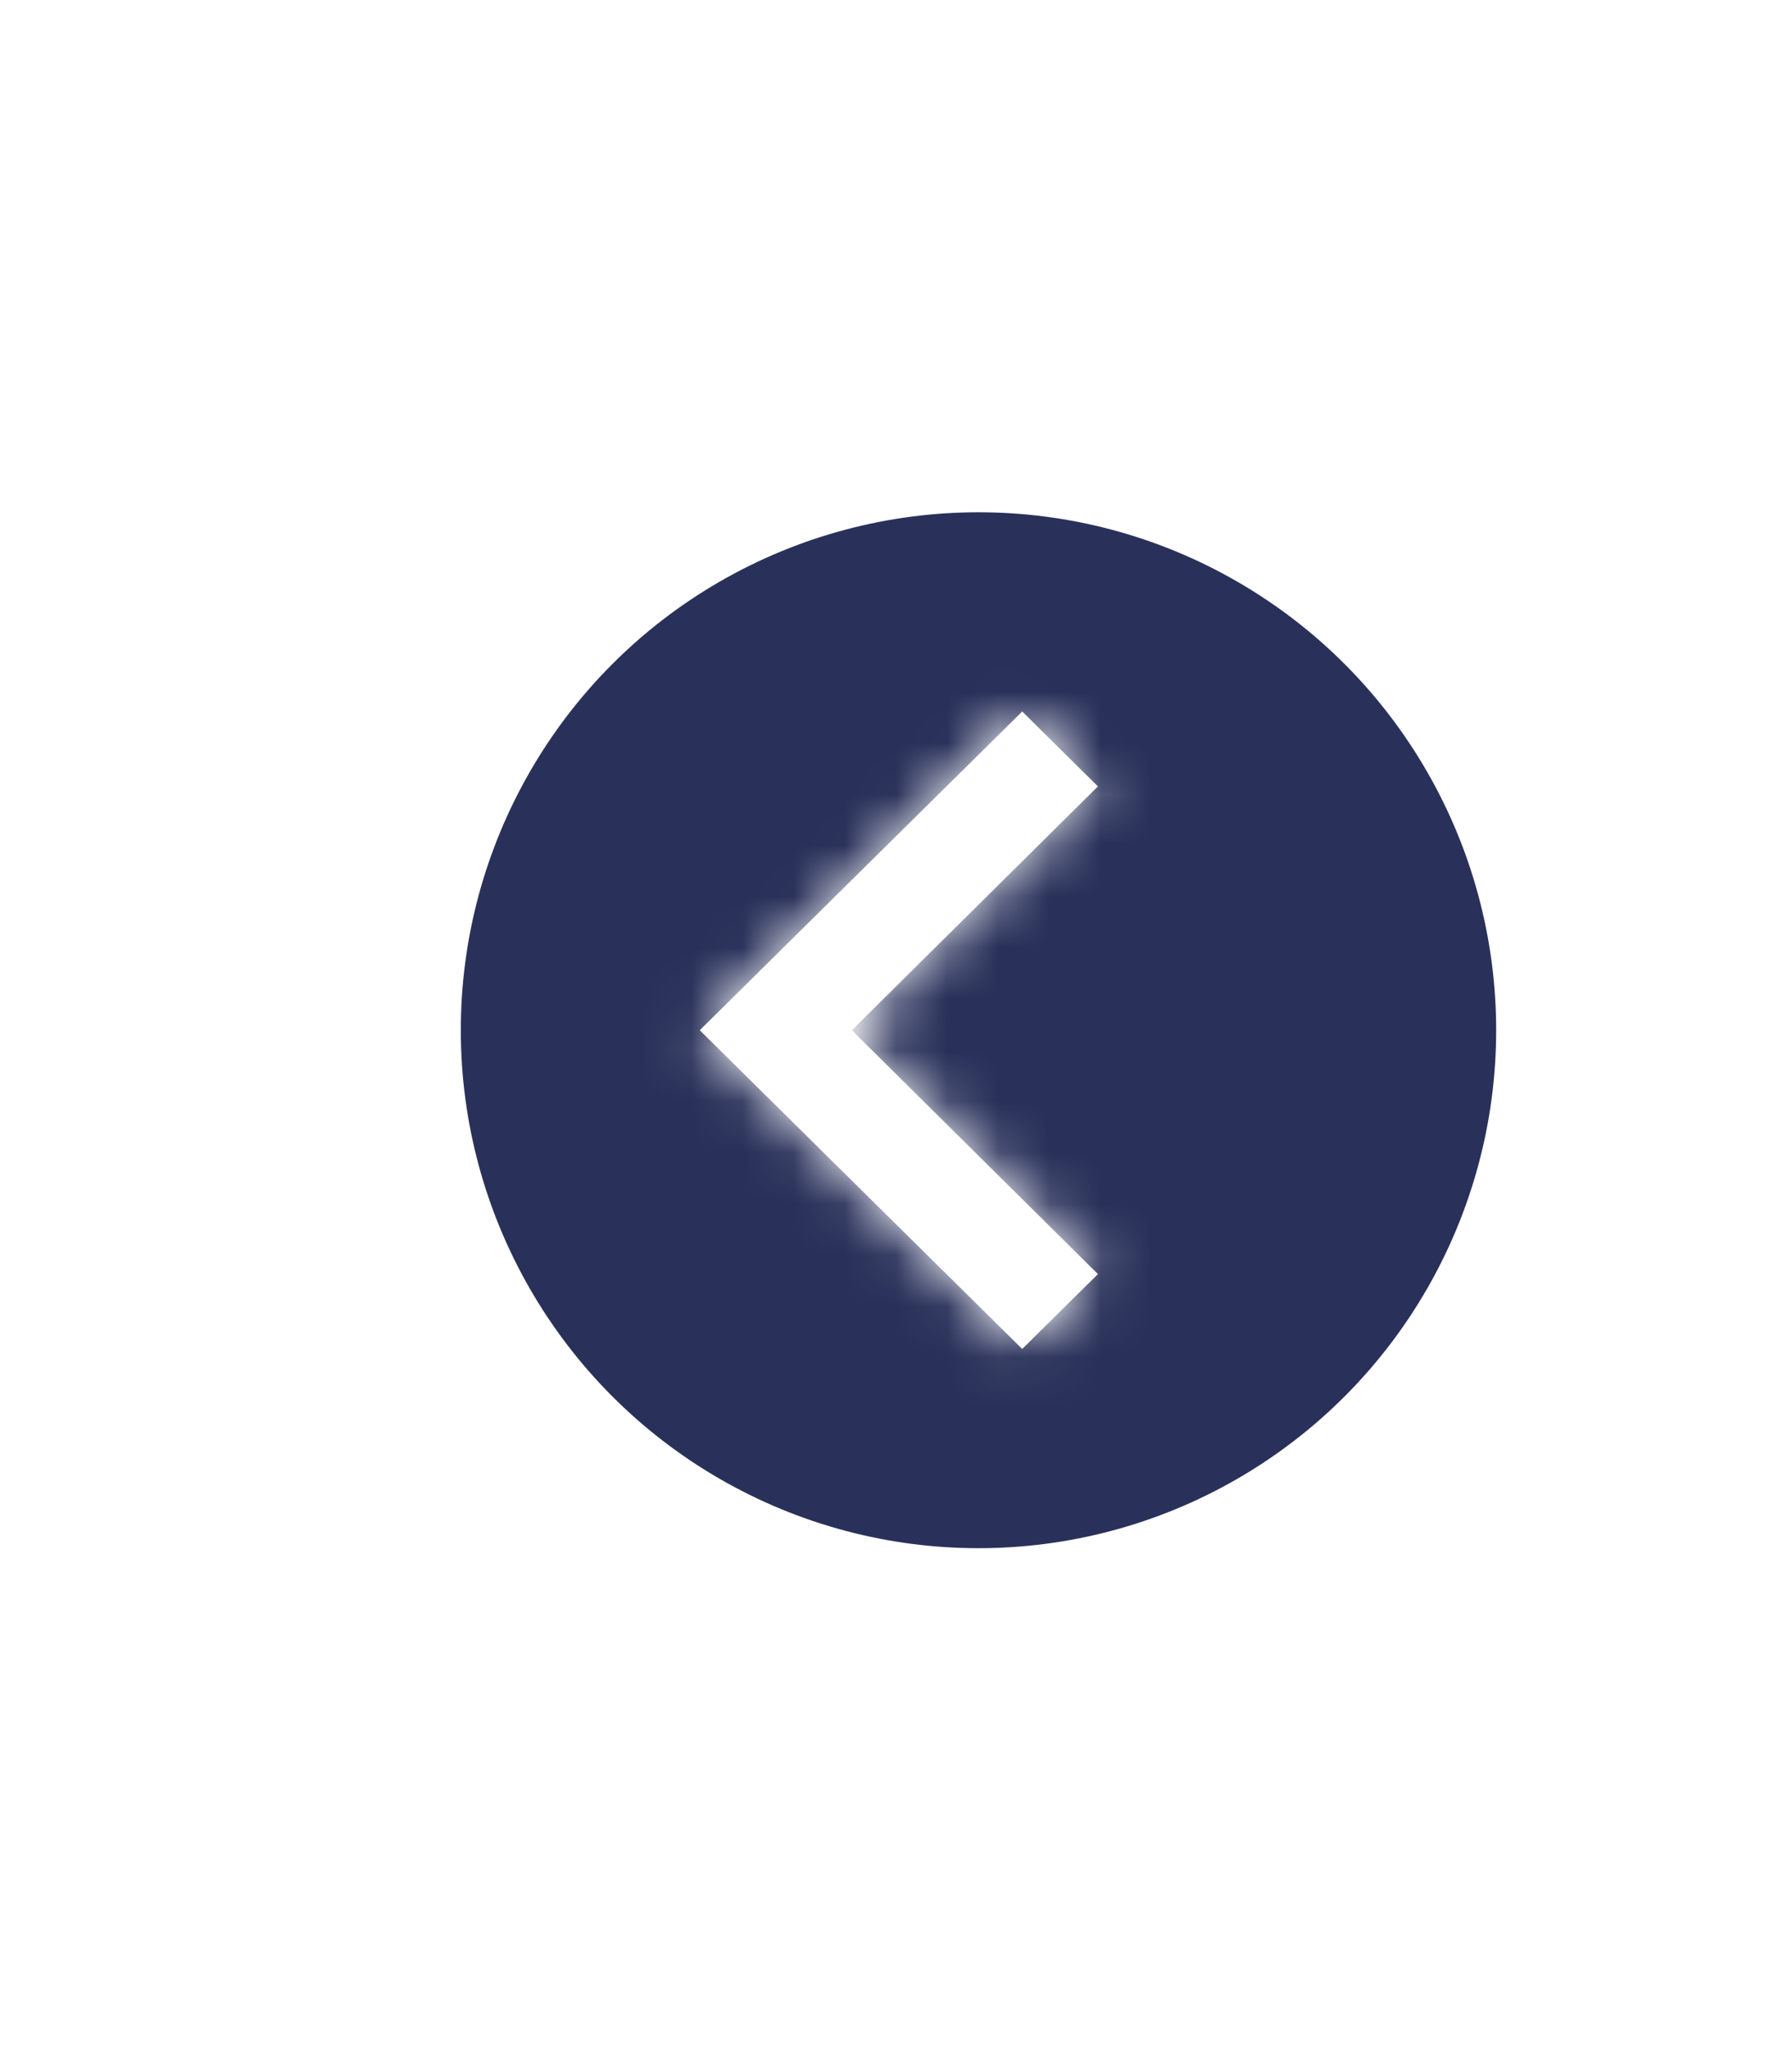 <svg width="35" height="40" viewBox="0 0 35 40" fill="none" xmlns="http://www.w3.org/2000/svg">
<circle cx="19.111" cy="20.111" r="10.111" transform="rotate(-180 19.111 20.111)" fill="#29315A"/>
<g filter="url(#filter0_d_1_482)">
<mask id="path-2-inside-1_1_482" fill="white">
<path d="M21.444 15.351L16.637 20.111L21.444 24.871L19.965 26.333L13.667 20.111L19.965 13.889L21.444 15.351Z"/>
</mask>
<path d="M21.444 15.351L16.637 20.111L21.444 24.871L19.965 26.333L13.667 20.111L19.965 13.889L21.444 15.351Z" fill="white"/>
<path d="M21.444 15.351L23.555 17.483L25.711 15.349L23.553 13.217L21.444 15.351ZM16.637 20.111L14.526 17.979L12.373 20.111L14.526 22.243L16.637 20.111ZM21.444 24.871L23.553 27.005L25.711 24.873L23.555 22.739L21.444 24.871ZM19.965 26.333L17.856 28.467L19.965 30.551L22.073 28.467L19.965 26.333ZM13.667 20.111L11.558 17.977L9.398 20.111L11.558 22.245L13.667 20.111ZM19.965 13.889L22.073 11.755L19.965 9.672L17.856 11.755L19.965 13.889ZM19.334 13.219L14.526 17.979L18.748 22.243L23.555 17.483L19.334 13.219ZM14.526 22.243L19.334 27.003L23.555 22.739L18.748 17.979L14.526 22.243ZM19.336 22.737L17.856 24.199L22.073 28.467L23.553 27.005L19.336 22.737ZM22.073 24.199L15.775 17.977L11.558 22.245L17.856 28.467L22.073 24.199ZM15.775 22.245L22.073 16.023L17.856 11.755L11.558 17.977L15.775 22.245ZM17.856 16.023L19.336 17.485L23.553 13.217L22.073 11.755L17.856 16.023Z" fill="white" mask="url(#path-2-inside-1_1_482)"/>
</g>
<defs>
<filter id="filter0_d_1_482" x="0.667" y="0.889" width="33.778" height="38.444" filterUnits="userSpaceOnUse" color-interpolation-filters="sRGB">
<feFlood flood-opacity="0" result="BackgroundImageFix"/>
<feColorMatrix in="SourceAlpha" type="matrix" values="0 0 0 0 0 0 0 0 0 0 0 0 0 0 0 0 0 0 127 0" result="hardAlpha"/>
<feOffset/>
<feGaussianBlur stdDeviation="6.5"/>
<feComposite in2="hardAlpha" operator="out"/>
<feColorMatrix type="matrix" values="0 0 0 0 0 0 0 0 0 0 0 0 0 0 0 0 0 0 0.25 0"/>
<feBlend mode="normal" in2="BackgroundImageFix" result="effect1_dropShadow_1_482"/>
<feBlend mode="normal" in="SourceGraphic" in2="effect1_dropShadow_1_482" result="shape"/>
</filter>
</defs>
</svg>
